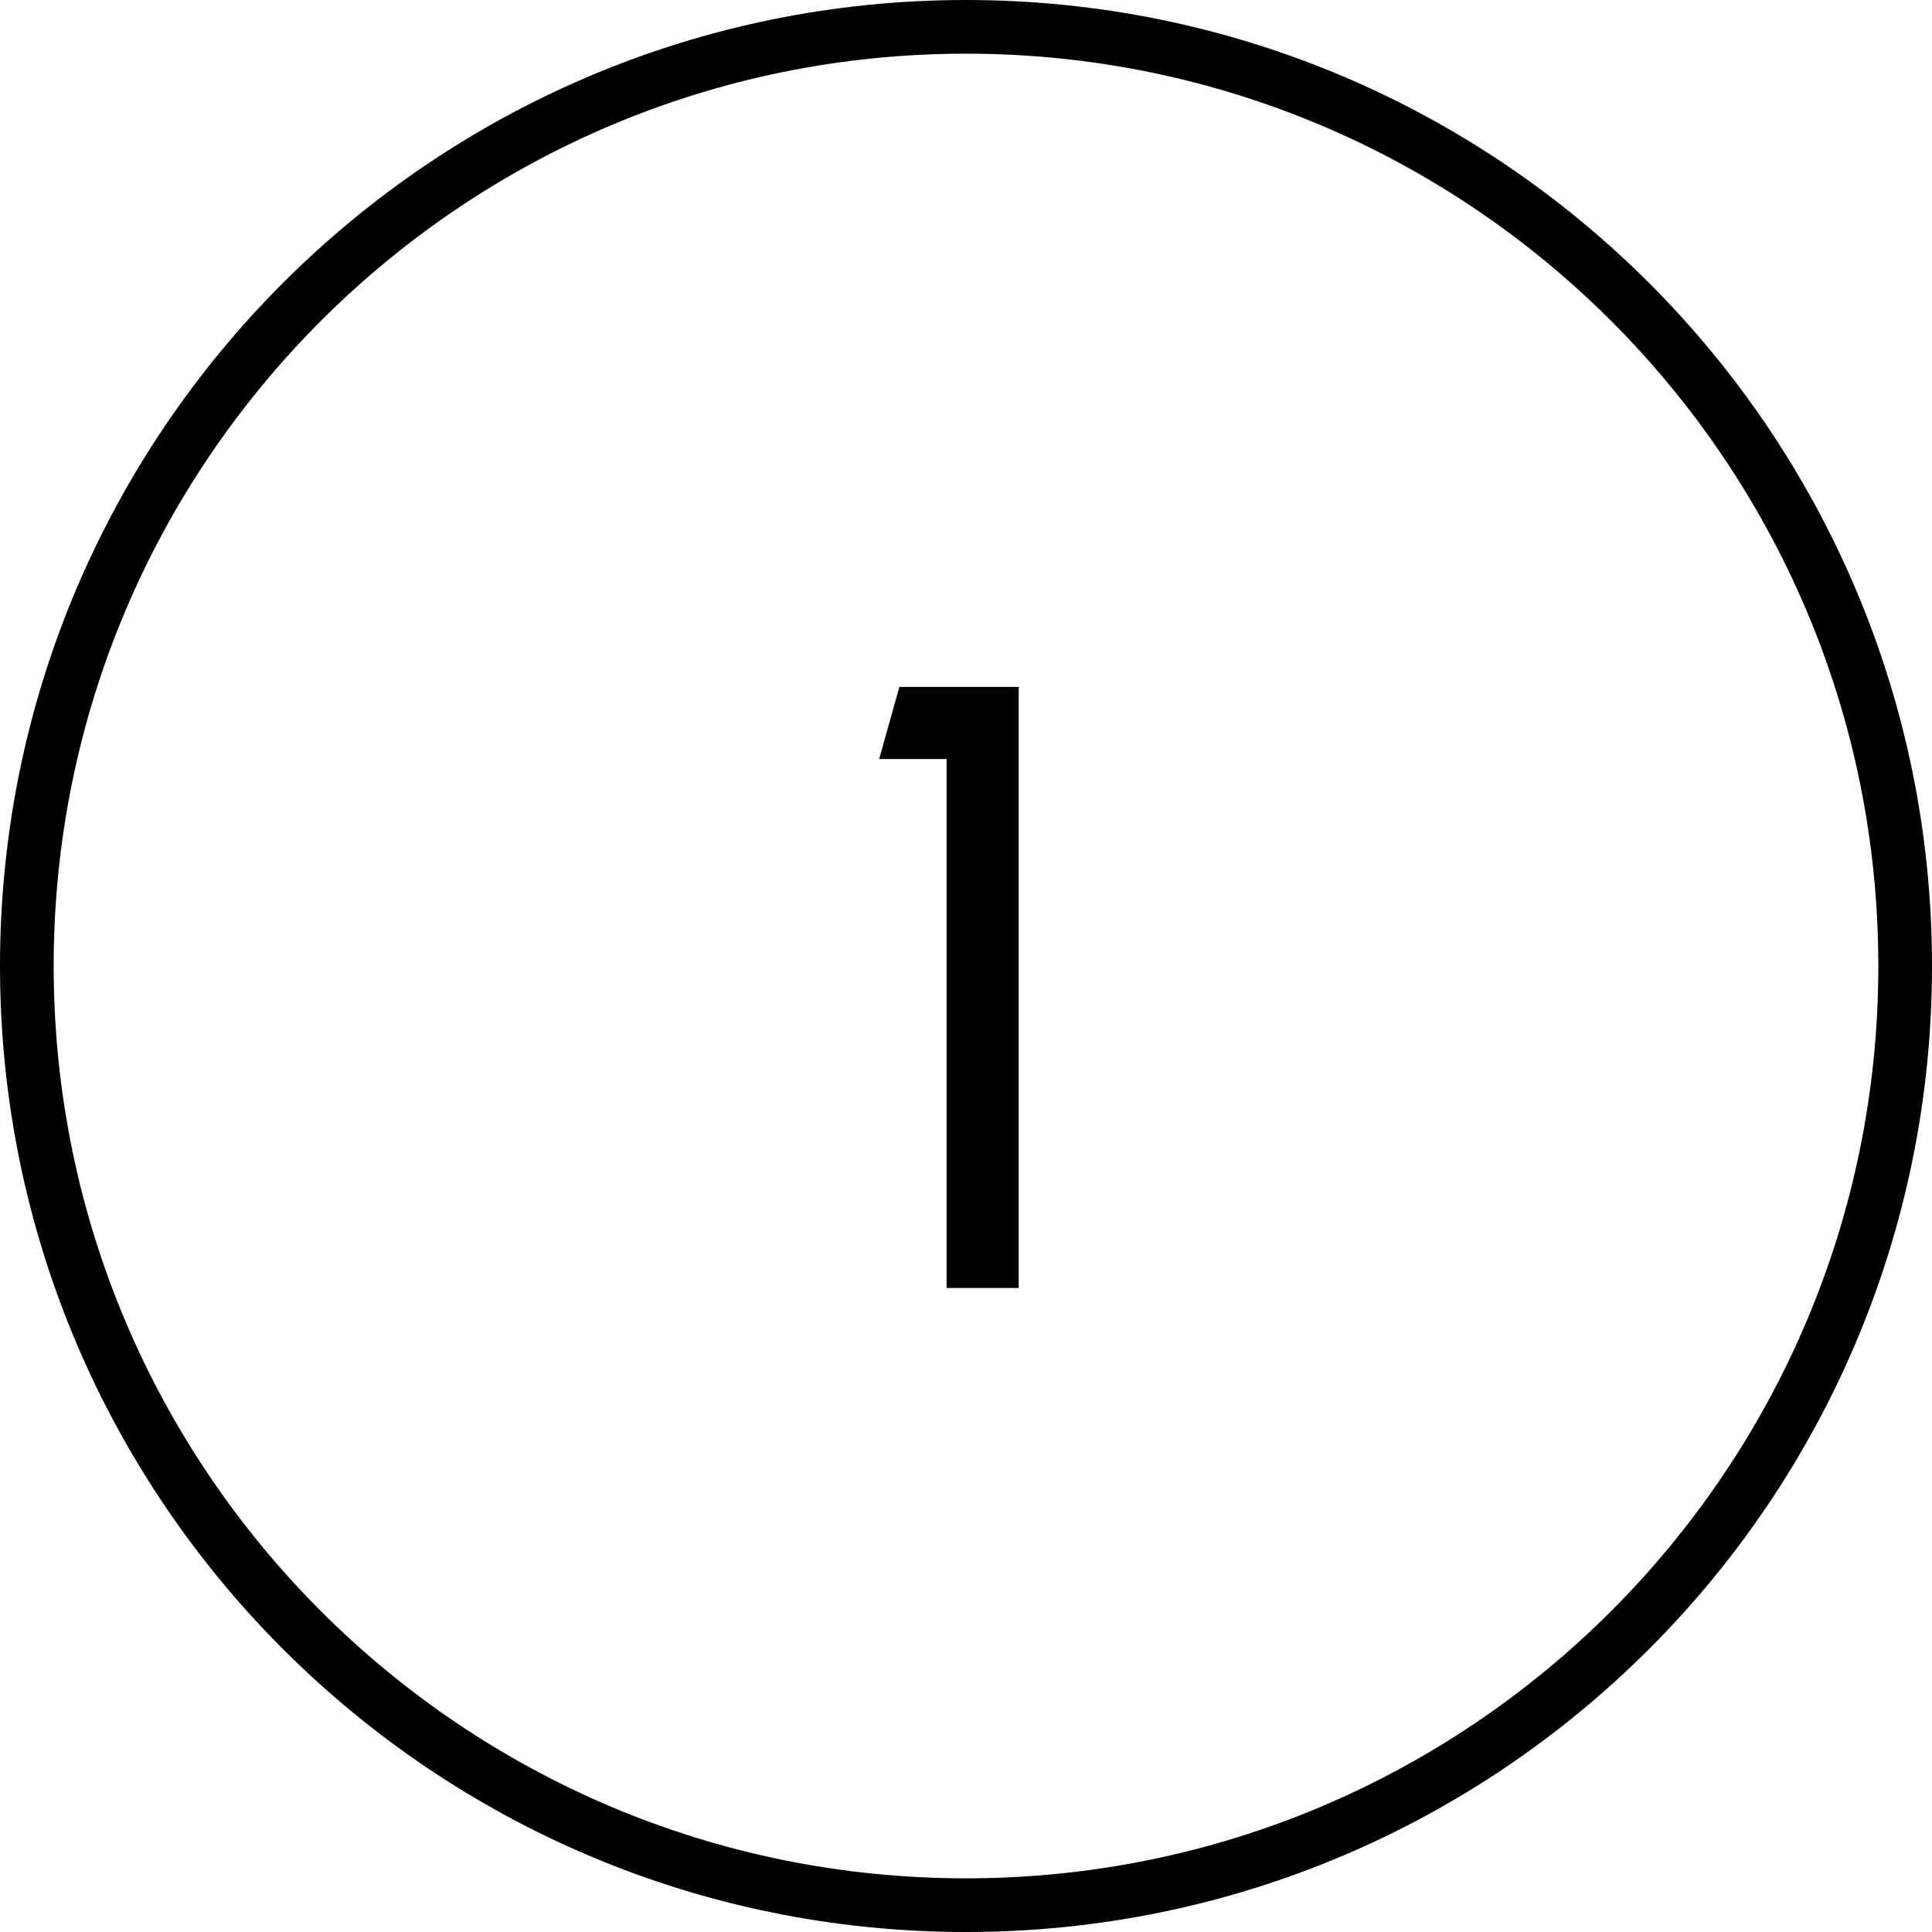 <svg width="36" height="36" viewBox="0 0 36 36" fill="none" xmlns="http://www.w3.org/2000/svg">
<g clip-path="url(#clip0_2809_92813)">
<path d="M0.5 18C0.5 27.665 8.335 35.5 18 35.5C27.665 35.5 35.5 27.665 35.5 18C35.5 8.335 27.665 0.5 18 0.5C8.335 0.5 0.5 8.335 0.5 18Z" stroke="black"/>
<path d="M17.638 24V14.144H16.382L16.758 12.8H18.982V24H17.638Z" fill="black"/>
</g>
<defs>
<clipPath id="clip0_2809_92813">
<rect width="36" height="36" fill="white"/>
</clipPath>
</defs>
</svg>
